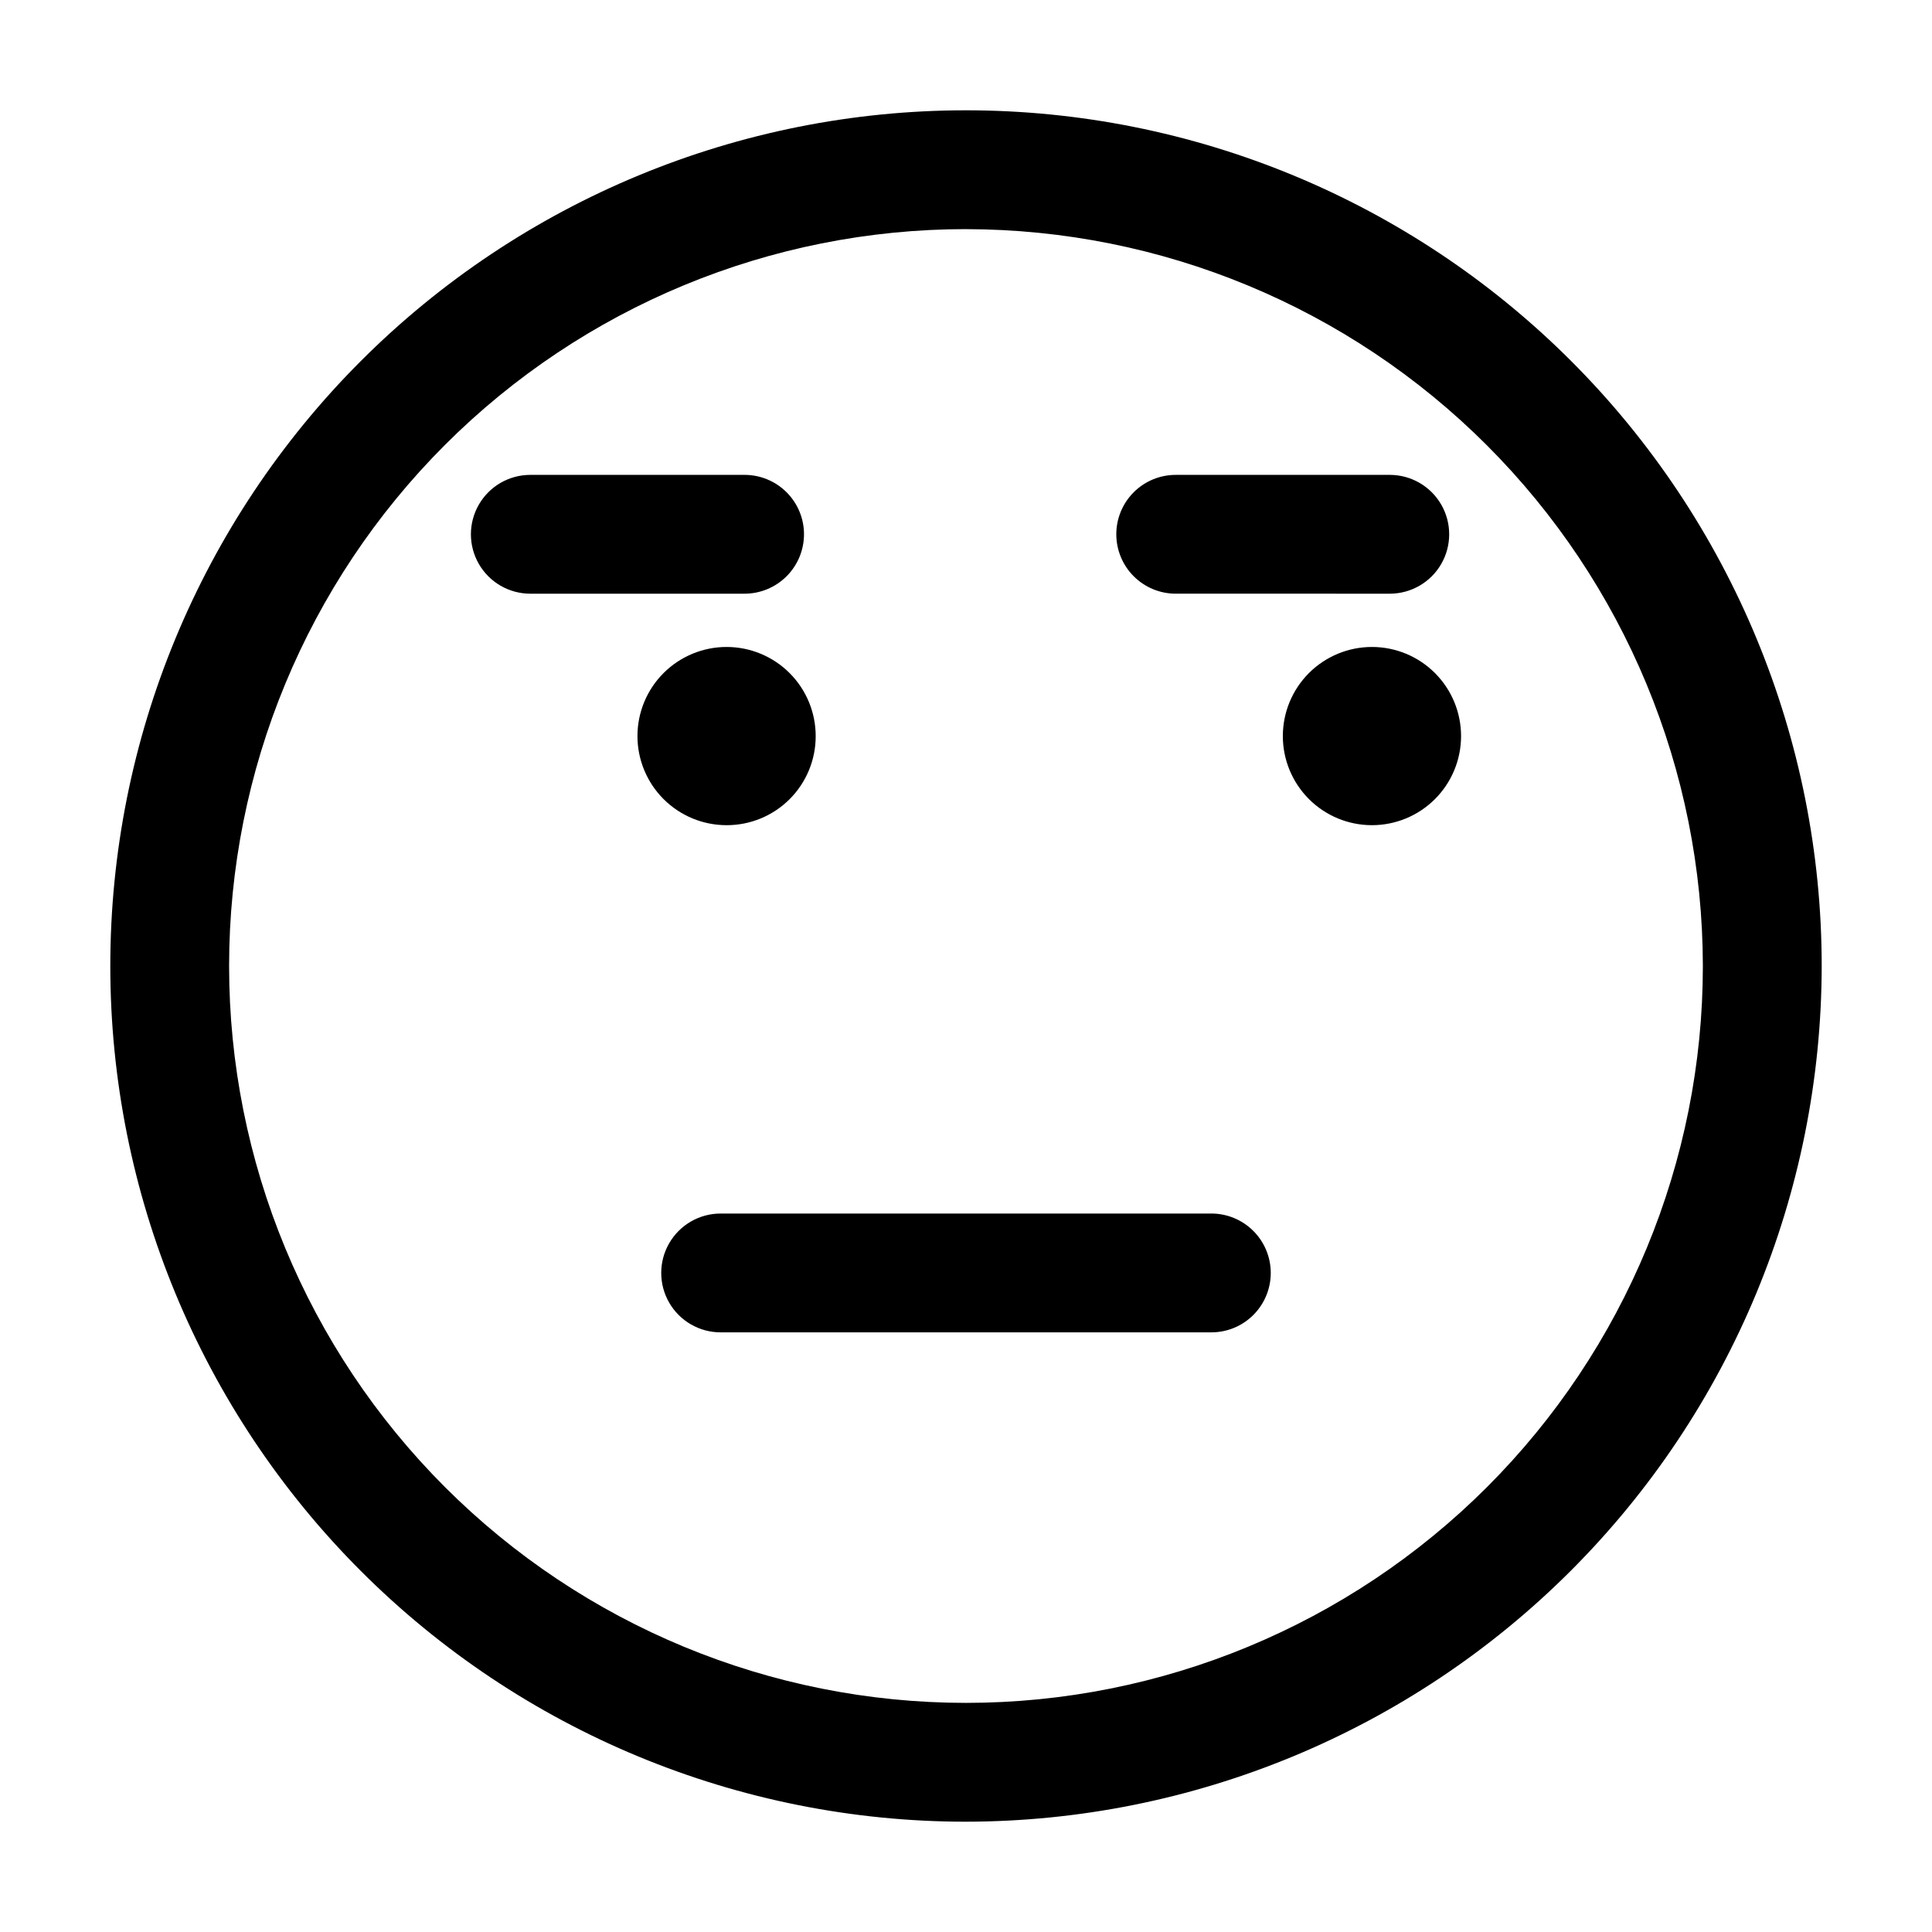 <?xml version="1.0" encoding="UTF-8"?>
<!-- Uploaded to: ICON Repo, www.iconrepo.com, Generator: ICON Repo Mixer Tools -->
<svg fill="#000000" width="800px" height="800px" version="1.1" viewBox="144 144 512 512" xmlns="http://www.w3.org/2000/svg">
 <path d="m400 626.77c-60.145 0-117.82-23.891-160.35-66.418-42.523-42.527-66.418-100.21-66.418-160.35 0-60.145 23.895-117.82 66.418-160.35 42.527-42.523 100.21-66.418 160.35-66.418 60.141 0 117.82 23.895 160.35 66.418 42.527 42.527 66.418 100.21 66.418 160.35-0.07 60.121-23.984 117.76-66.496 160.27s-100.15 66.426-160.27 66.496zm0-422.05c-51.793 0-101.46 20.574-138.09 57.195-36.621 36.625-57.195 86.293-57.195 138.09 0 51.789 20.574 101.46 57.195 138.08 36.625 36.621 86.293 57.195 138.09 57.195 51.789 0 101.46-20.574 138.08-57.195 36.621-36.621 57.195-86.293 57.195-138.08-0.055-51.777-20.648-101.41-57.258-138.02-36.609-36.609-86.246-57.199-138.02-57.258zm-39.832 134.4c0.012-6.266-2.465-12.281-6.887-16.719-4.426-4.441-10.43-6.941-16.695-6.949-6.266-0.008-12.281 2.473-16.715 6.898-4.438 4.426-6.934 10.434-6.938 16.699s2.481 12.277 6.91 16.711c4.43 4.434 10.441 6.922 16.707 6.922 6.258 0.016 12.266-2.461 16.695-6.883 4.43-4.418 6.922-10.422 6.922-16.68zm171.03 0c0.012-6.266-2.465-12.281-6.887-16.719-4.422-4.441-10.43-6.941-16.695-6.949-6.266-0.008-12.277 2.473-16.715 6.898-4.438 4.426-6.93 10.434-6.934 16.699-0.008 6.266 2.481 12.277 6.91 16.711 4.43 4.434 10.438 6.922 16.703 6.922 6.254 0 12.254-2.481 16.68-6.898 4.43-4.414 6.922-10.41 6.938-16.664zm-174.13-53.531c0-4.172-1.66-8.18-4.613-11.129-2.953-2.953-6.957-4.613-11.133-4.613h-56.781c-5.625 0-10.824 3-13.637 7.871s-2.812 10.875 0 15.746 8.012 7.871 13.637 7.871h56.781c4.176-0.004 8.176-1.664 11.129-4.617 2.953-2.949 4.613-6.953 4.617-11.129zm98.504 15.742 56.73 0.004c5.625 0 10.824-3 13.637-7.871s2.812-10.875 0-15.746-8.012-7.871-13.637-7.871h-56.73c-4.176 0-8.18 1.66-11.133 4.613-2.953 2.949-4.609 6.957-4.609 11.129 0.004 4.176 1.664 8.18 4.617 11.129 2.949 2.953 6.953 4.613 11.125 4.617zm25.191 180.01v0.004c0-4.176-1.66-8.18-4.613-11.133-2.949-2.953-6.957-4.613-11.133-4.613h-130.04c-5.625 0-10.824 3-13.637 7.875-2.812 4.871-2.812 10.871 0 15.742s8.012 7.871 13.637 7.871h130.04c4.176 0 8.184-1.656 11.133-4.609 2.953-2.953 4.613-6.957 4.613-11.133z"/>
</svg>